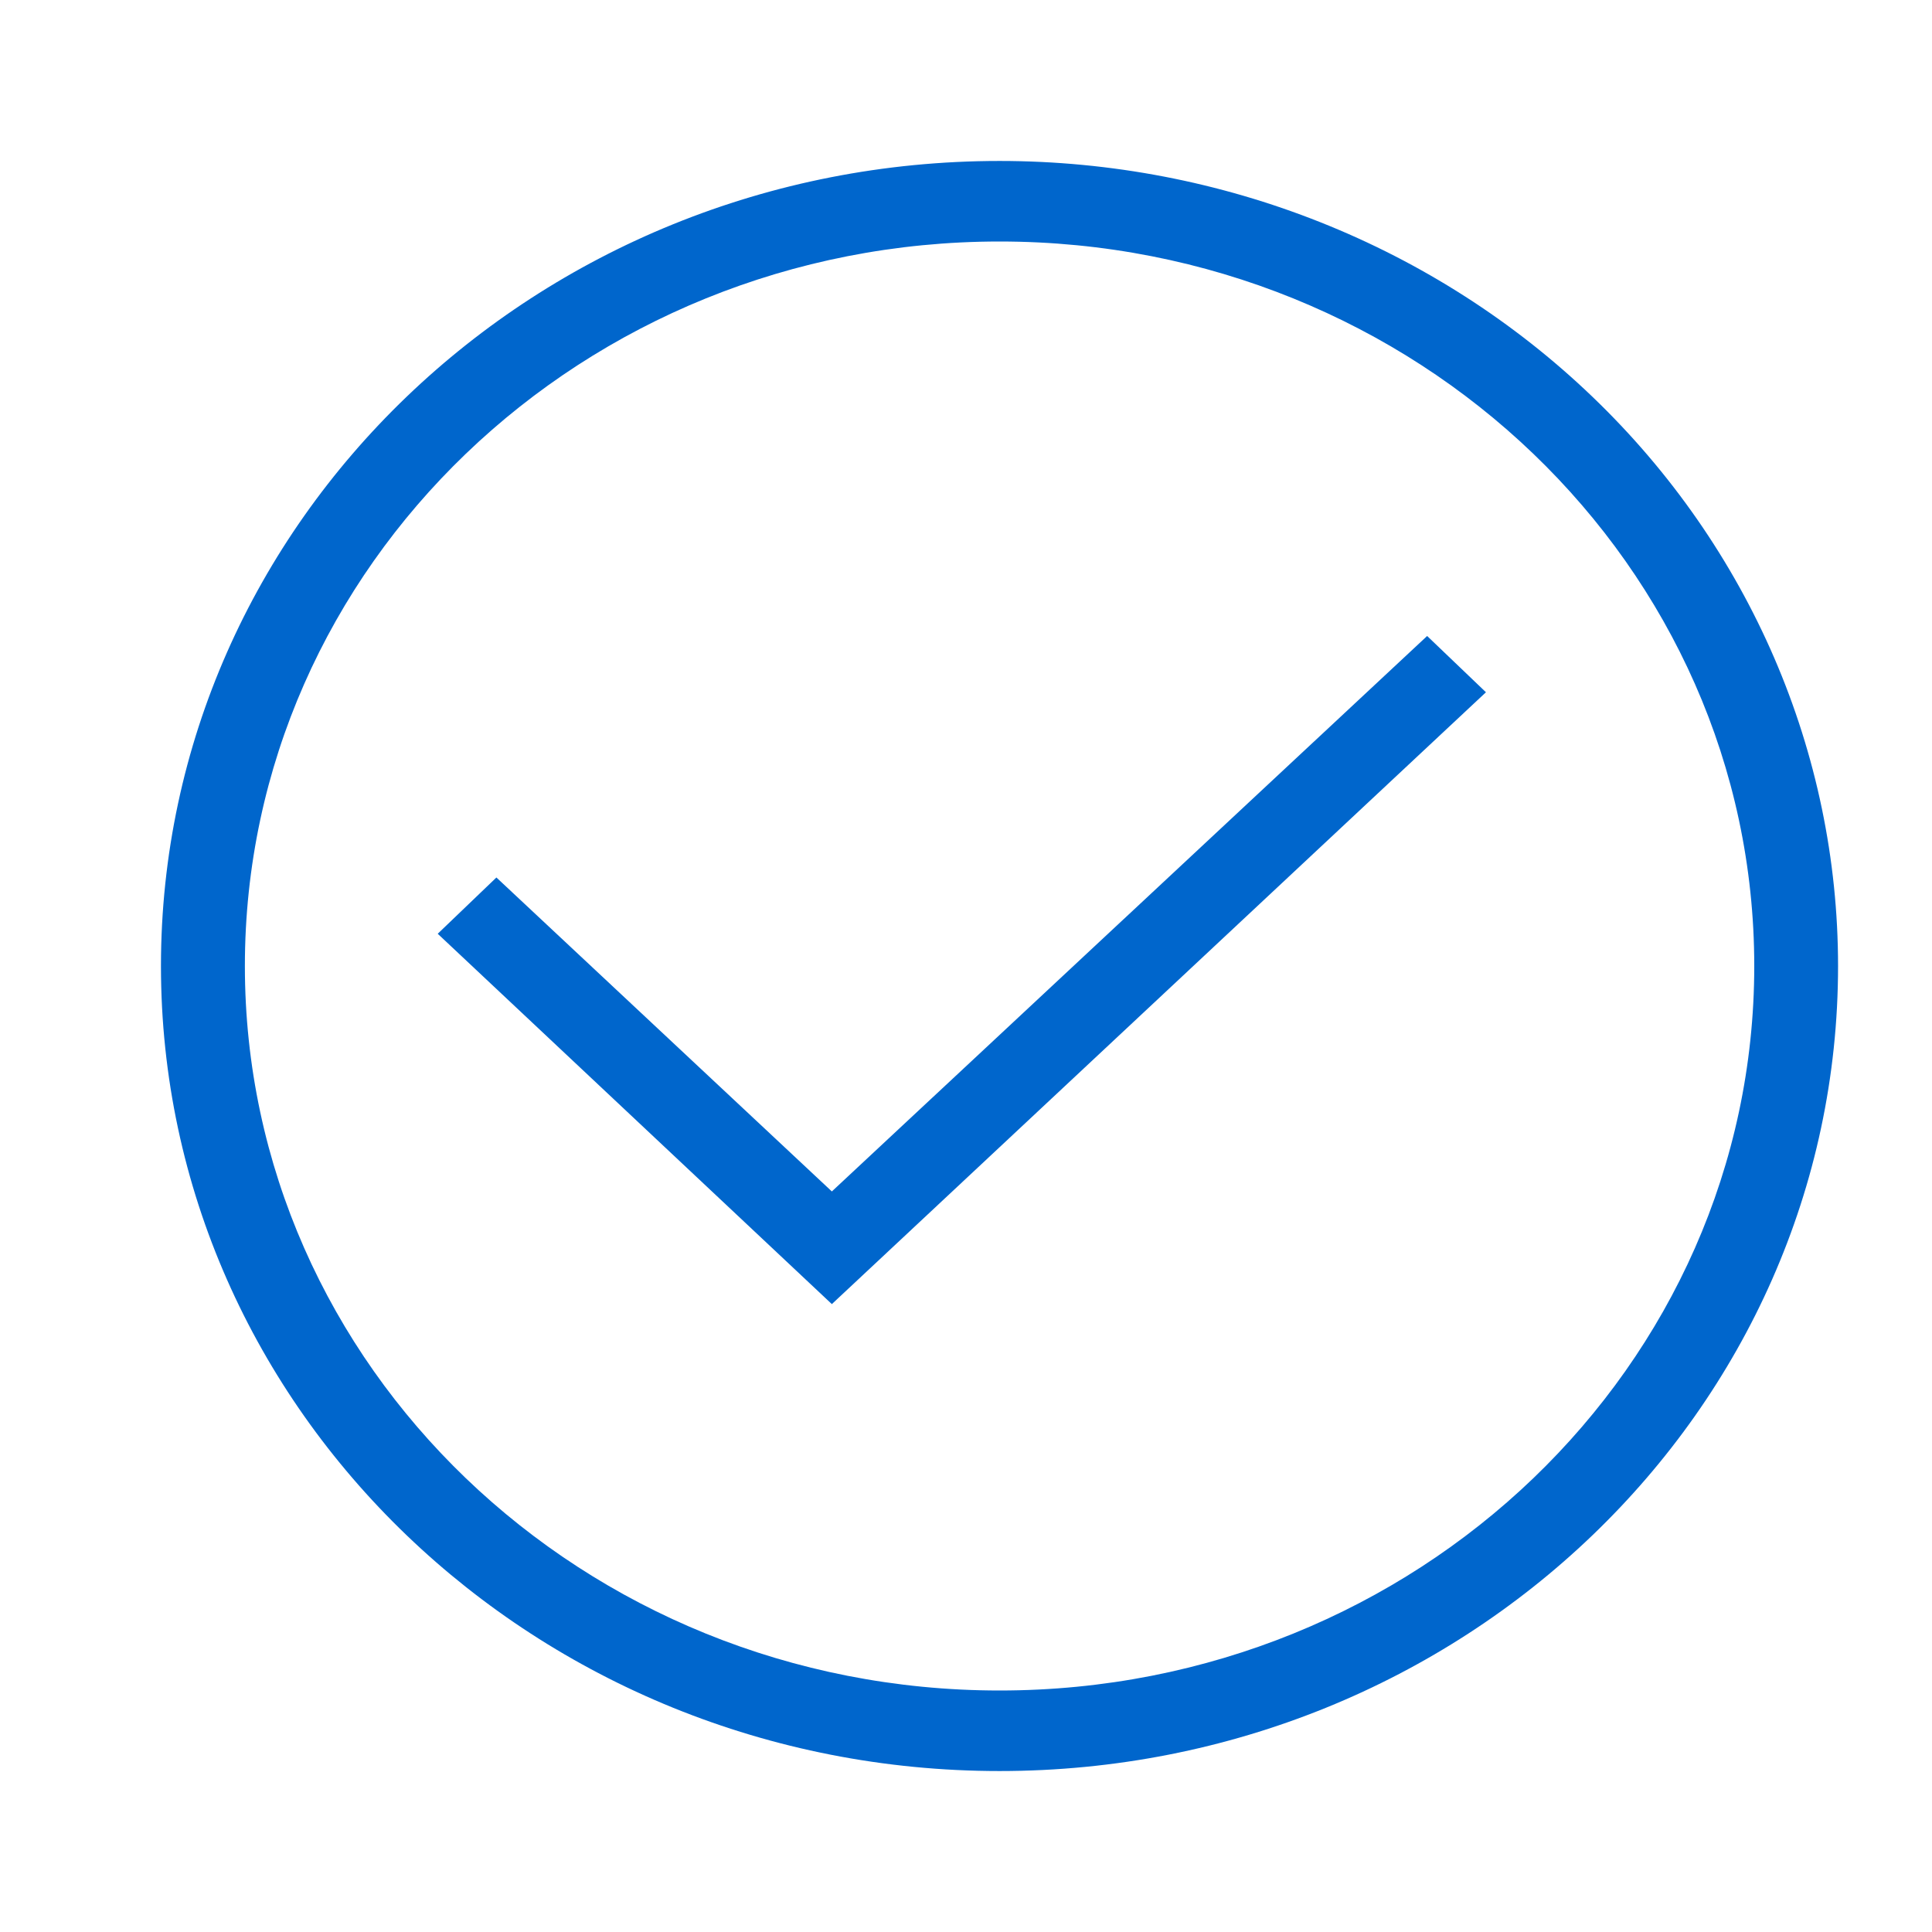 <svg width="16" height="16" viewBox="0 0 16 16" fill="none" xmlns="http://www.w3.org/2000/svg">
<g id="Icons / General / Check circle">
<path id="Shape" fill-rule="evenodd" clip-rule="evenodd" d="M8.278 14.667C4.443 14.667 1.333 11.682 1.333 8C1.333 4.318 4.443 1.333 8.278 1.333C10.12 1.333 11.886 2.036 13.188 3.286C14.491 4.536 15.222 6.232 15.222 8C15.222 11.682 12.113 14.667 8.278 14.667ZM11.819 5.267L12.306 5.733L6.889 10.8L3.625 7.733L4.111 7.267L6.889 9.867L11.819 5.267ZM8.278 2C11.73 2 14.528 4.686 14.528 8C14.528 11.314 11.73 14 8.278 14C4.826 14 2.028 11.314 2.028 8C2.028 4.686 4.826 2 8.278 2Z" fill="#0066CC"/>
</g>
</svg>
